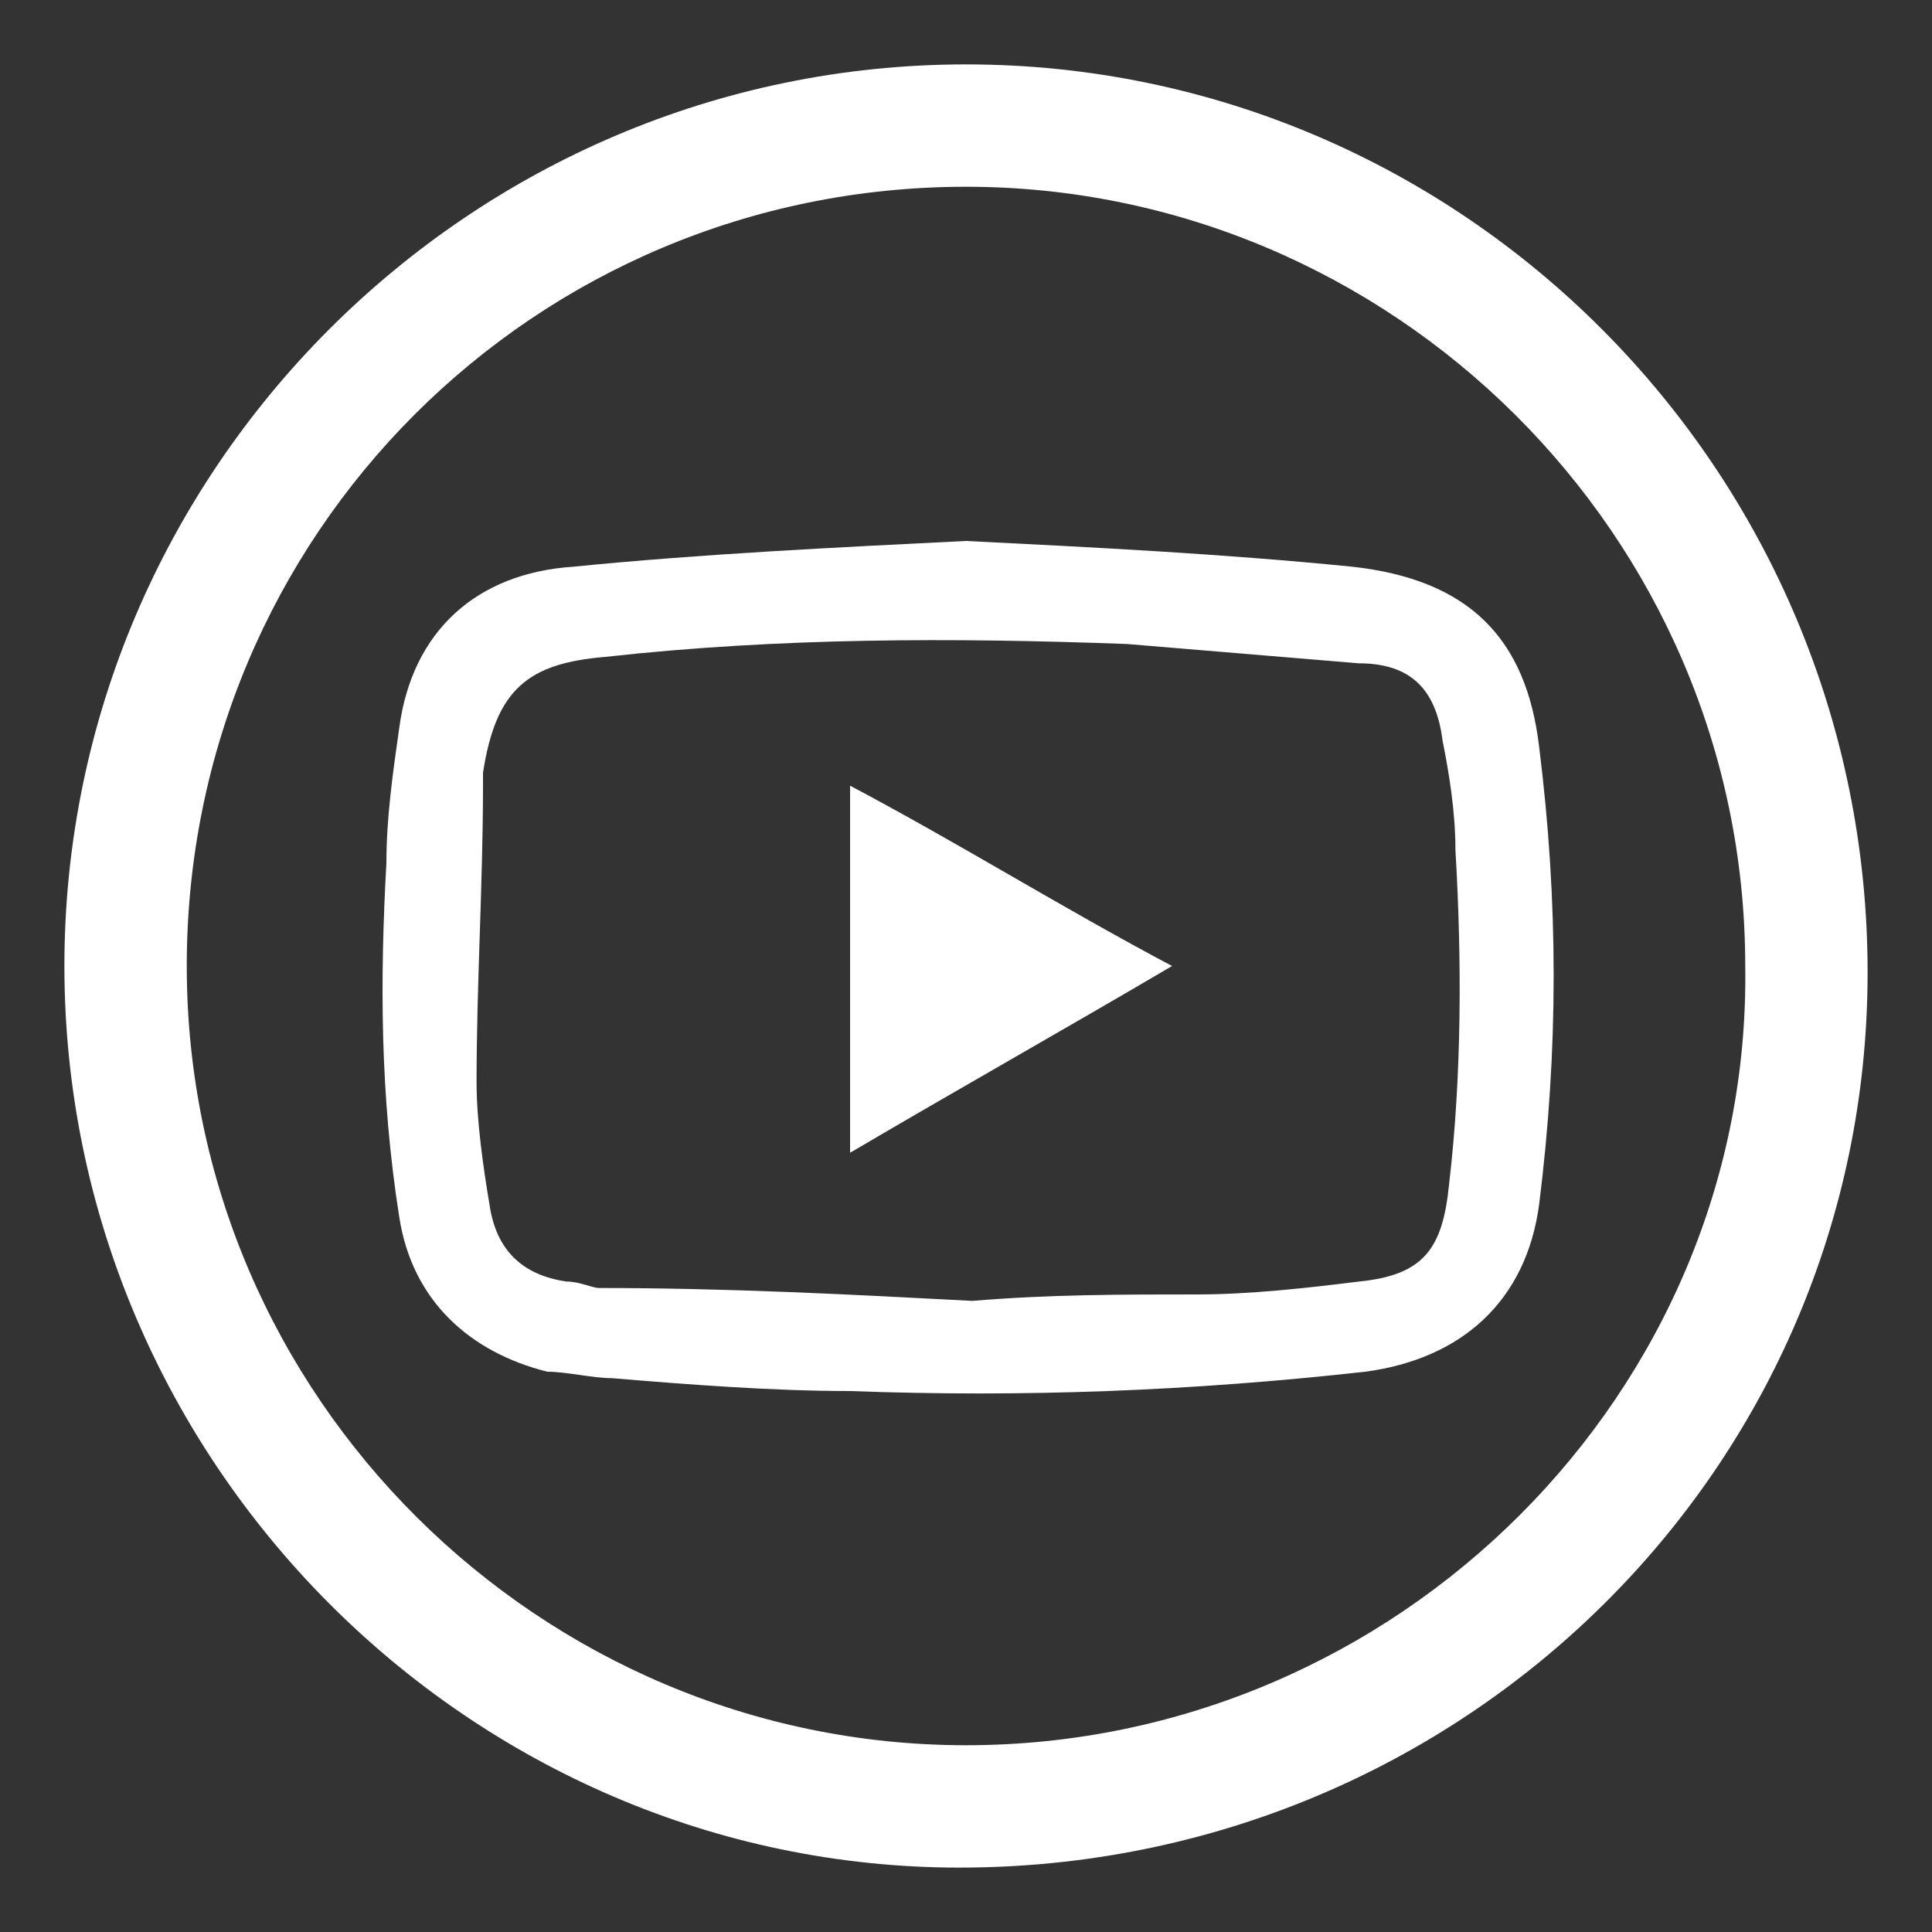 <?xml version="1.0" encoding="utf-8"?>
<!-- Generator: Adobe Illustrator 22.0.0, SVG Export Plug-In . SVG Version: 6.00 Build 0)  -->
<svg version="1.1" id="Capa_1" xmlns="http://www.w3.org/2000/svg" xmlns:xlink="http://www.w3.org/1999/xlink" x="0px" y="0px"
	 viewBox="0 0 30 30" style="enable-background:new 0 0 30 30;" xml:space="preserve">
<rect x="0" y="0" width="30" height="30" fill="#333333" stroke="none"/>
<style type="text/css">
	.st0{fill:#FFFFFF;}
</style>
<g>
	<path class="st0" d="M1,15C1,7.3,7.3,1,15,1c7.7,0,14,6.3,14,14.1C29,22.8,22.7,29,14.9,29C7.3,29,1,22.7,1,15z M15,2.9
		C8.3,2.9,2.9,8.3,2.9,15c0,6.7,5.5,12.1,12.1,12.1c6.7,0,12.2-5.5,12.1-12.1C27.1,8.3,21.6,2.9,15,2.9z"/>
	<path class="st0" d="M15,8.4c2,0.1,4,0.2,6,0.4c1.8,0.2,2.7,1.1,2.9,2.8c0.3,2.4,0.3,4.7,0,7.1c-0.2,1.5-1.2,2.4-2.7,2.6
		c-2.7,0.3-5.3,0.4-8,0.3c-1.2,0-2.5-0.1-3.7-0.2c-0.3,0-0.7-0.1-1-0.1c-1.2-0.3-2.1-1.1-2.3-2.4C5.9,17,5.9,15.2,6,13.4
		c0-0.7,0.1-1.4,0.2-2.1c0.2-1.5,1.2-2.4,2.7-2.5C10.9,8.6,13,8.5,15,8.4z M15.1,20.2C15.1,20.2,15.1,20.2,15.1,20.2
		c1.2-0.1,2.3-0.1,3.5-0.1c0.8,0,1.7-0.1,2.5-0.2c1-0.1,1.3-0.5,1.4-1.5c0.2-1.7,0.2-3.5,0.1-5.2c0-0.6-0.1-1.2-0.2-1.7
		c-0.1-0.8-0.5-1.2-1.3-1.2c-1.2-0.1-2.4-0.2-3.6-0.3c-2.7-0.1-5.4-0.1-8.1,0.2c-1.2,0.1-1.7,0.5-1.9,1.8c0,0.1,0,0.1,0,0.2
		c0,1.5-0.1,3.1-0.1,4.6c0,0.6,0.1,1.3,0.2,1.9c0.1,0.7,0.5,1.1,1.2,1.2c0.2,0,0.4,0.1,0.5,0.1C11.3,20,13.2,20.1,15.1,20.2z"/>
	<path class="st0" d="M18.2,15c-1.7,1-3.3,1.9-5,2.9c0-1.9,0-3.8,0-5.7C14.9,13.1,16.5,14.1,18.2,15z"/>
</g>
</svg>
